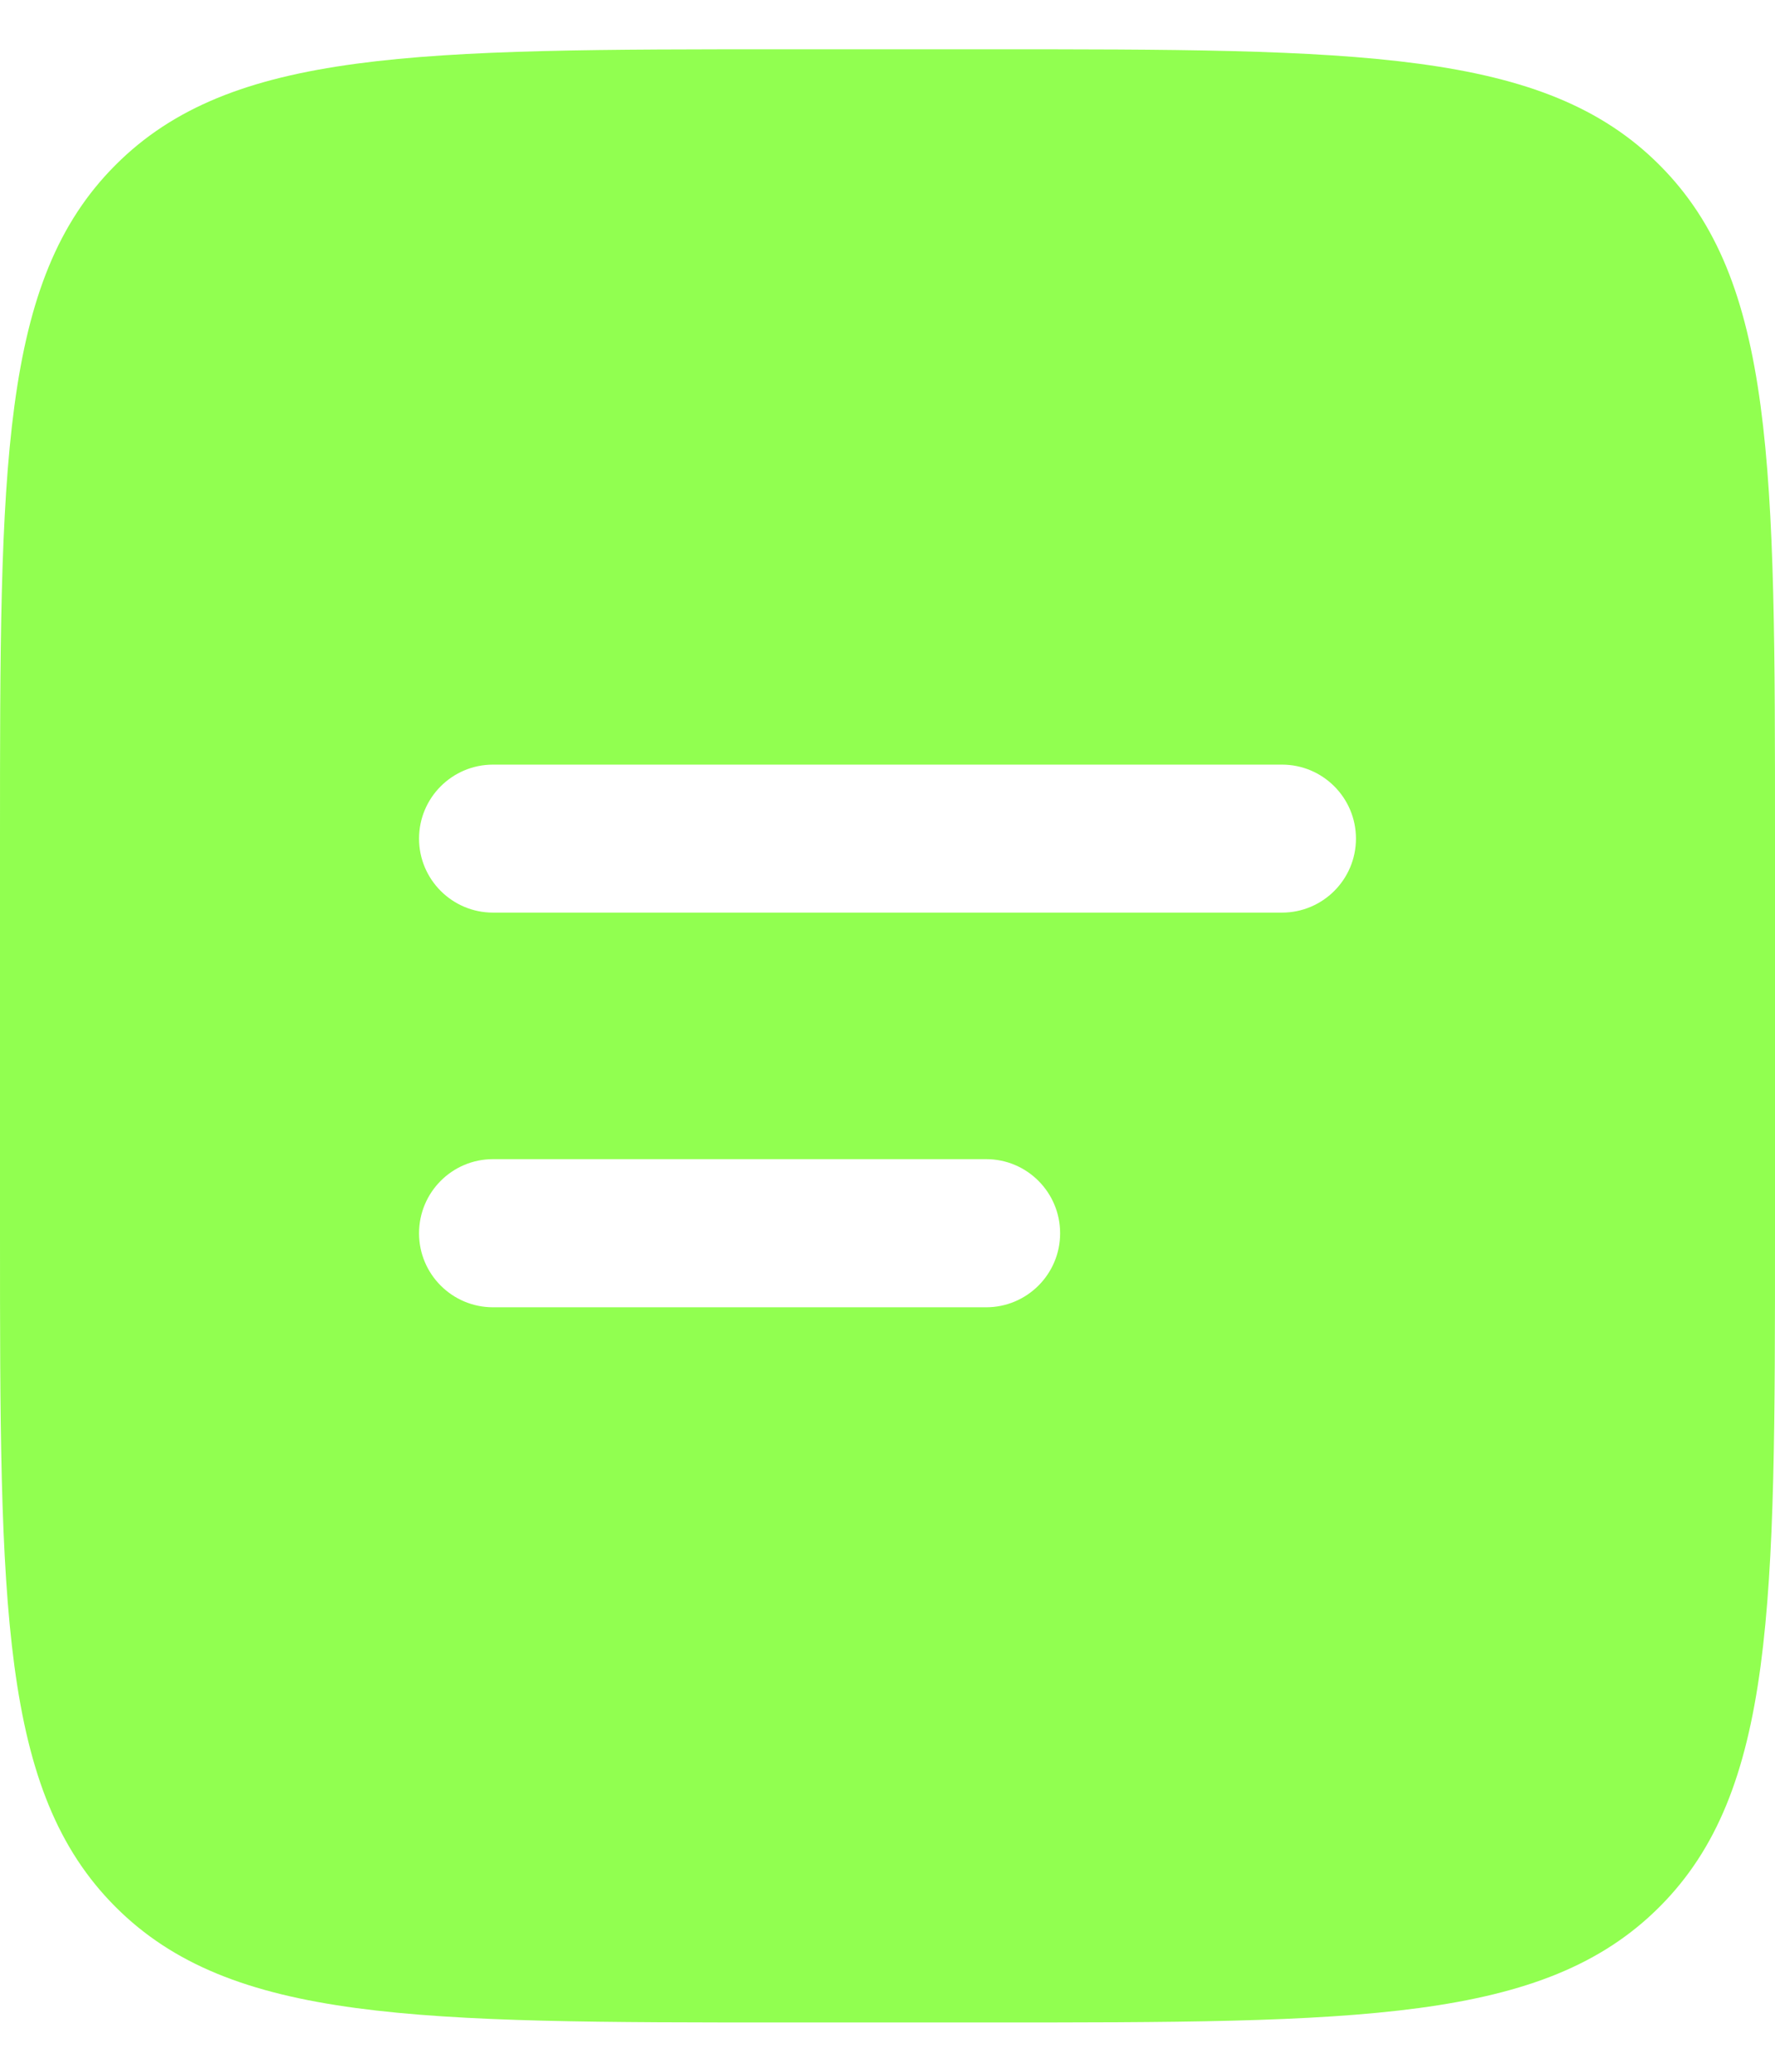 <svg width="12" height="14" viewBox="0 0 12 14" fill="none" xmlns="http://www.w3.org/2000/svg">
<path fill-rule="evenodd" clip-rule="evenodd" d="M0.781 1.115C0 1.896 0 3.153 0 5.667V8.334C0 10.848 0 12.105 0.781 12.886C1.562 13.667 2.819 13.667 5.333 13.667H6.667C9.181 13.667 10.438 13.667 11.219 12.886C12 12.105 12 10.848 12 8.334V5.667C12 3.153 12 1.896 11.219 1.115C10.438 0.333 9.181 0.333 6.667 0.333H5.333C2.819 0.333 1.562 0.333 0.781 1.115ZM3.333 5.167C3.057 5.167 2.833 5.391 2.833 5.667C2.833 5.943 3.057 6.167 3.333 6.167H8.667C8.943 6.167 9.167 5.943 9.167 5.667C9.167 5.391 8.943 5.167 8.667 5.167H3.333ZM3.333 7.833C3.057 7.833 2.833 8.057 2.833 8.334C2.833 8.61 3.057 8.834 3.333 8.834H6.667C6.943 8.834 7.167 8.61 7.167 8.334C7.167 8.057 6.943 7.833 6.667 7.833H3.333Z" fill="#91FF50"/>
</svg>
